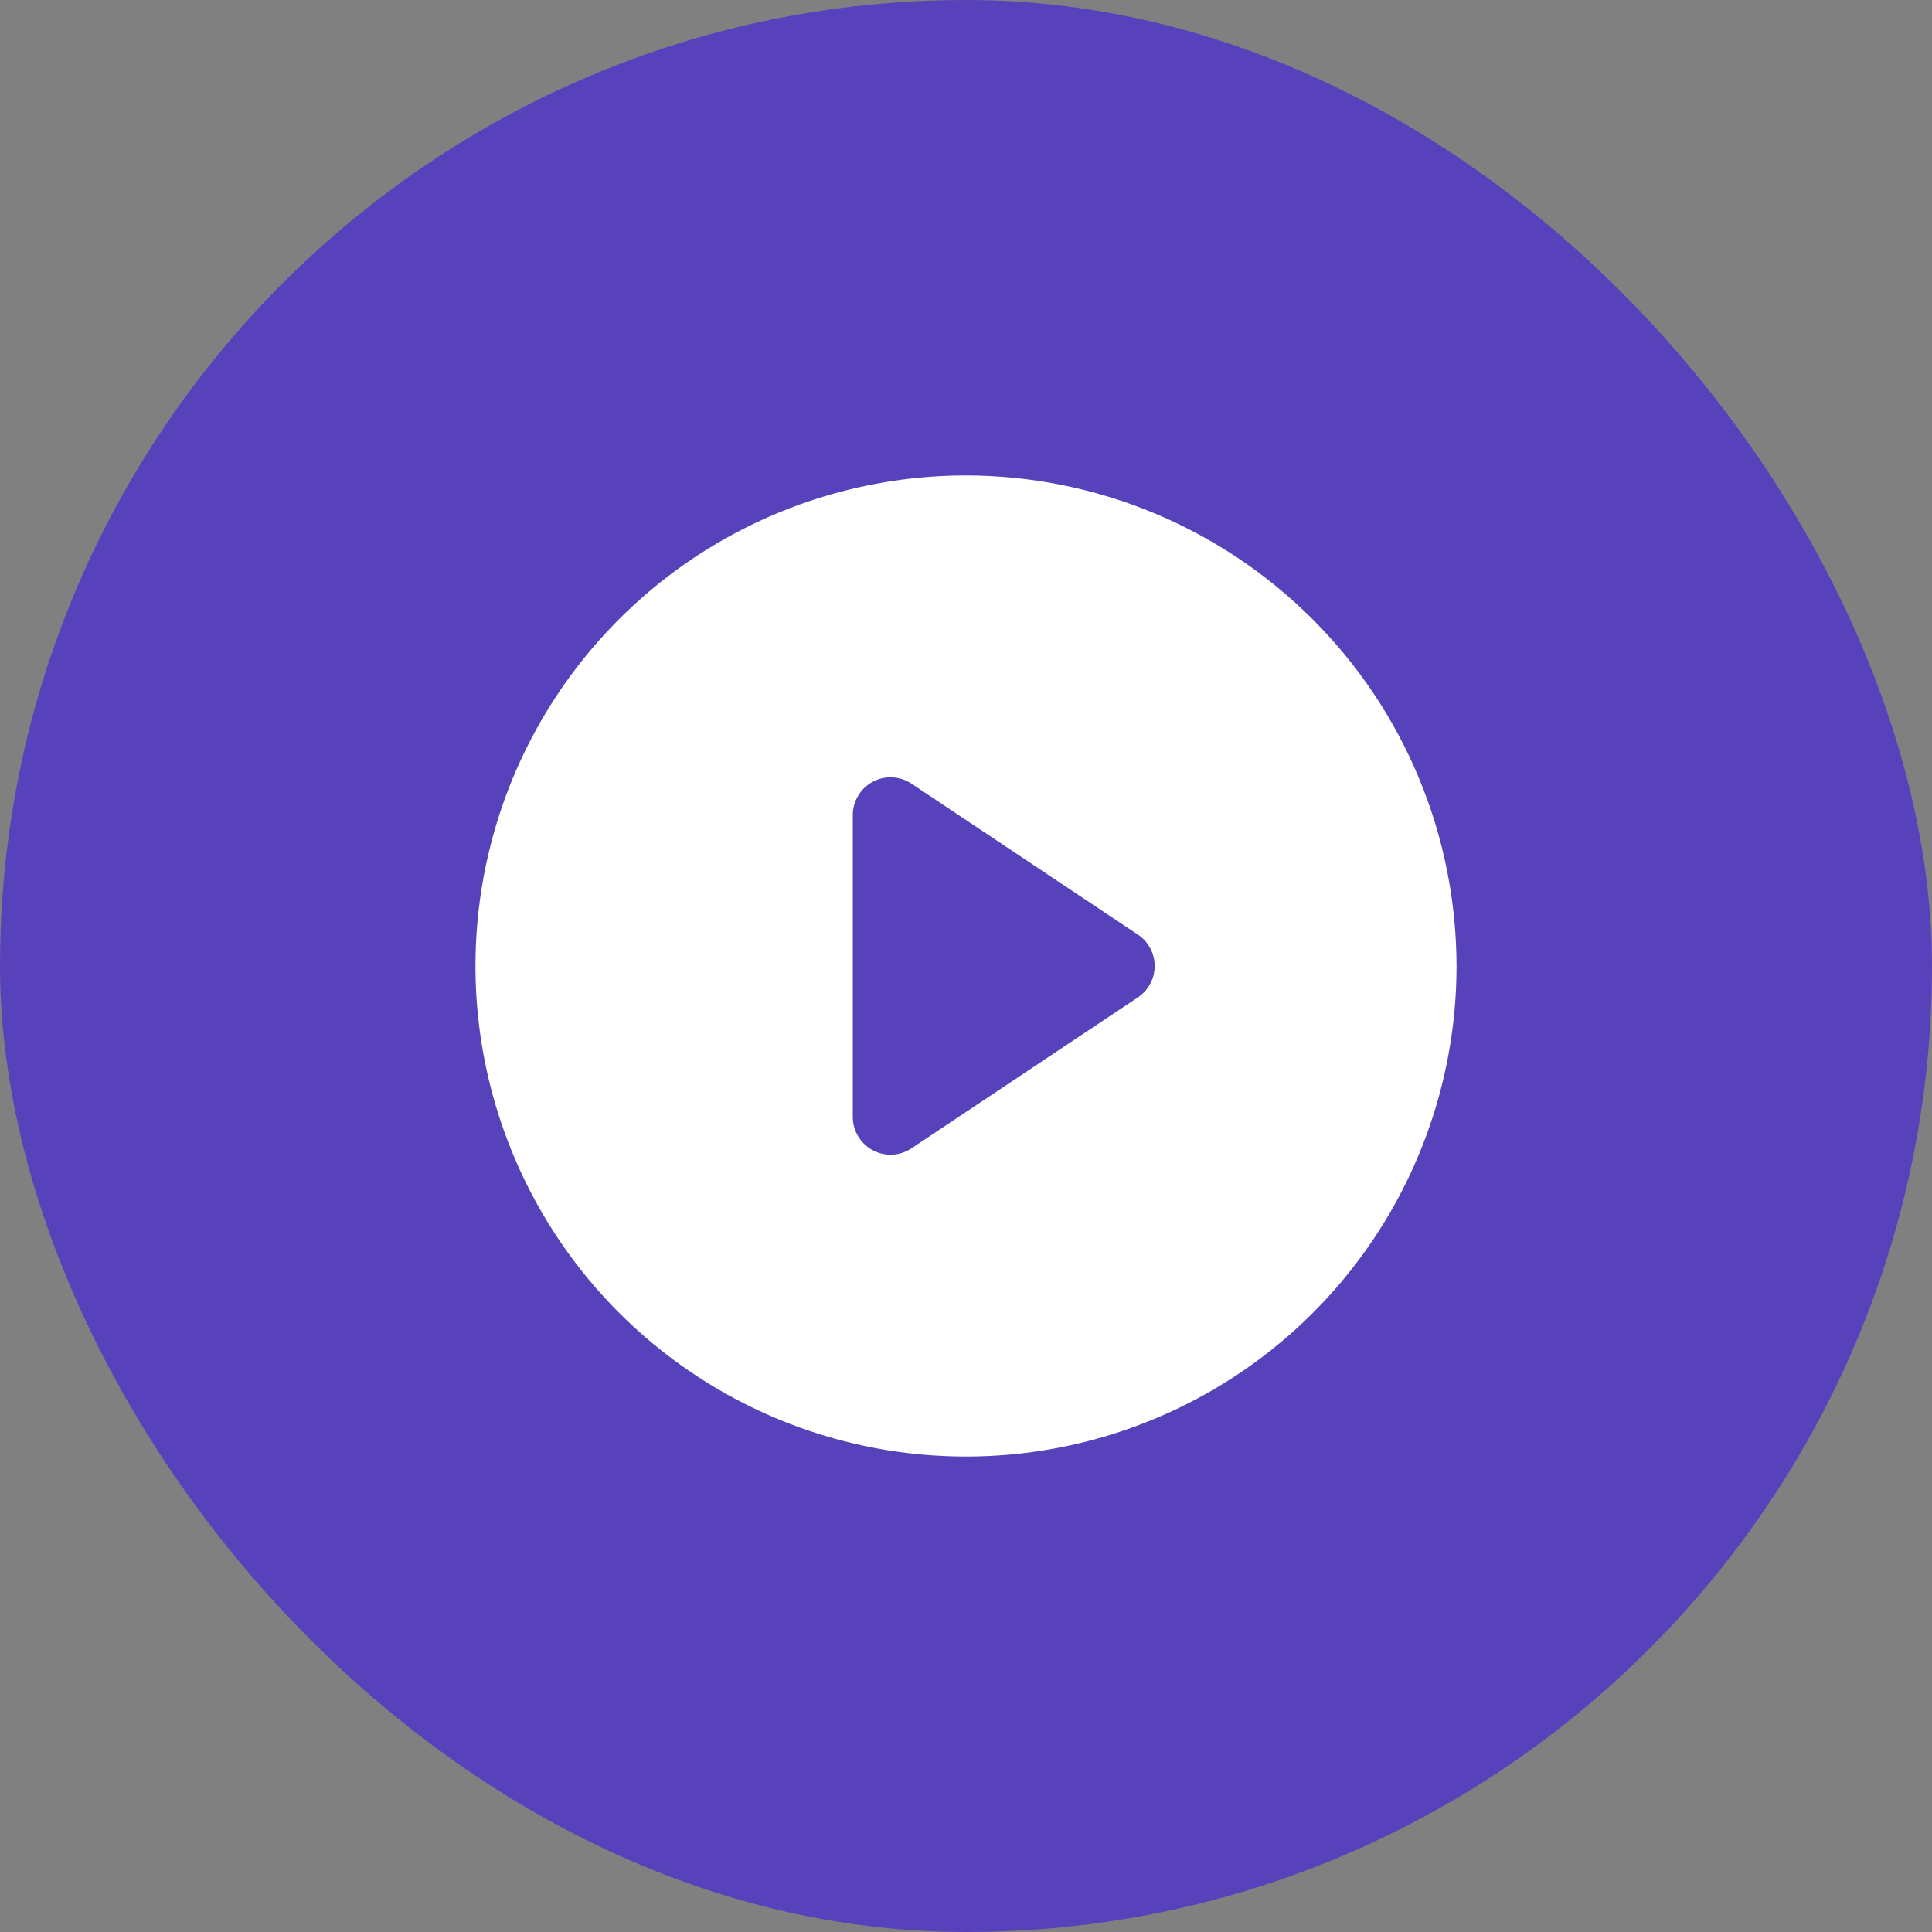 <svg width="32" height="32" viewBox="0 0 32 32" fill="none" xmlns="http://www.w3.org/2000/svg">
<rect x="0" y="0" width="32" height="32" fill="#808080" stroke="none"/>
<rect width="32" height="32" rx="16" fill="#5842BC"/>
<path d="M16 7.875C14.393 7.875 12.822 8.352 11.486 9.244C10.15 10.137 9.108 11.406 8.493 12.891C7.879 14.375 7.718 16.009 8.031 17.585C8.345 19.161 9.118 20.609 10.255 21.745C11.391 22.881 12.839 23.655 14.415 23.969C15.991 24.282 17.625 24.122 19.109 23.506C20.594 22.892 21.863 21.85 22.756 20.514C23.648 19.178 24.125 17.607 24.125 16C24.122 13.846 23.266 11.781 21.742 10.258C20.219 8.734 18.154 7.877 16 7.875V7.875ZM18.847 16.52L15.097 19.02C15.003 19.083 14.893 19.119 14.78 19.125C14.667 19.13 14.555 19.105 14.455 19.051C14.355 18.998 14.272 18.918 14.214 18.821C14.155 18.724 14.125 18.613 14.125 18.5V13.5C14.125 13.387 14.155 13.276 14.214 13.179C14.272 13.082 14.355 13.002 14.455 12.949C14.555 12.895 14.667 12.87 14.78 12.876C14.893 12.881 15.003 12.917 15.097 12.98L18.847 15.48C18.932 15.537 19.003 15.614 19.051 15.705C19.1 15.796 19.125 15.897 19.125 16C19.125 16.103 19.1 16.204 19.051 16.295C19.003 16.386 18.932 16.463 18.847 16.52V16.52Z" fill="white"/>
</svg>
